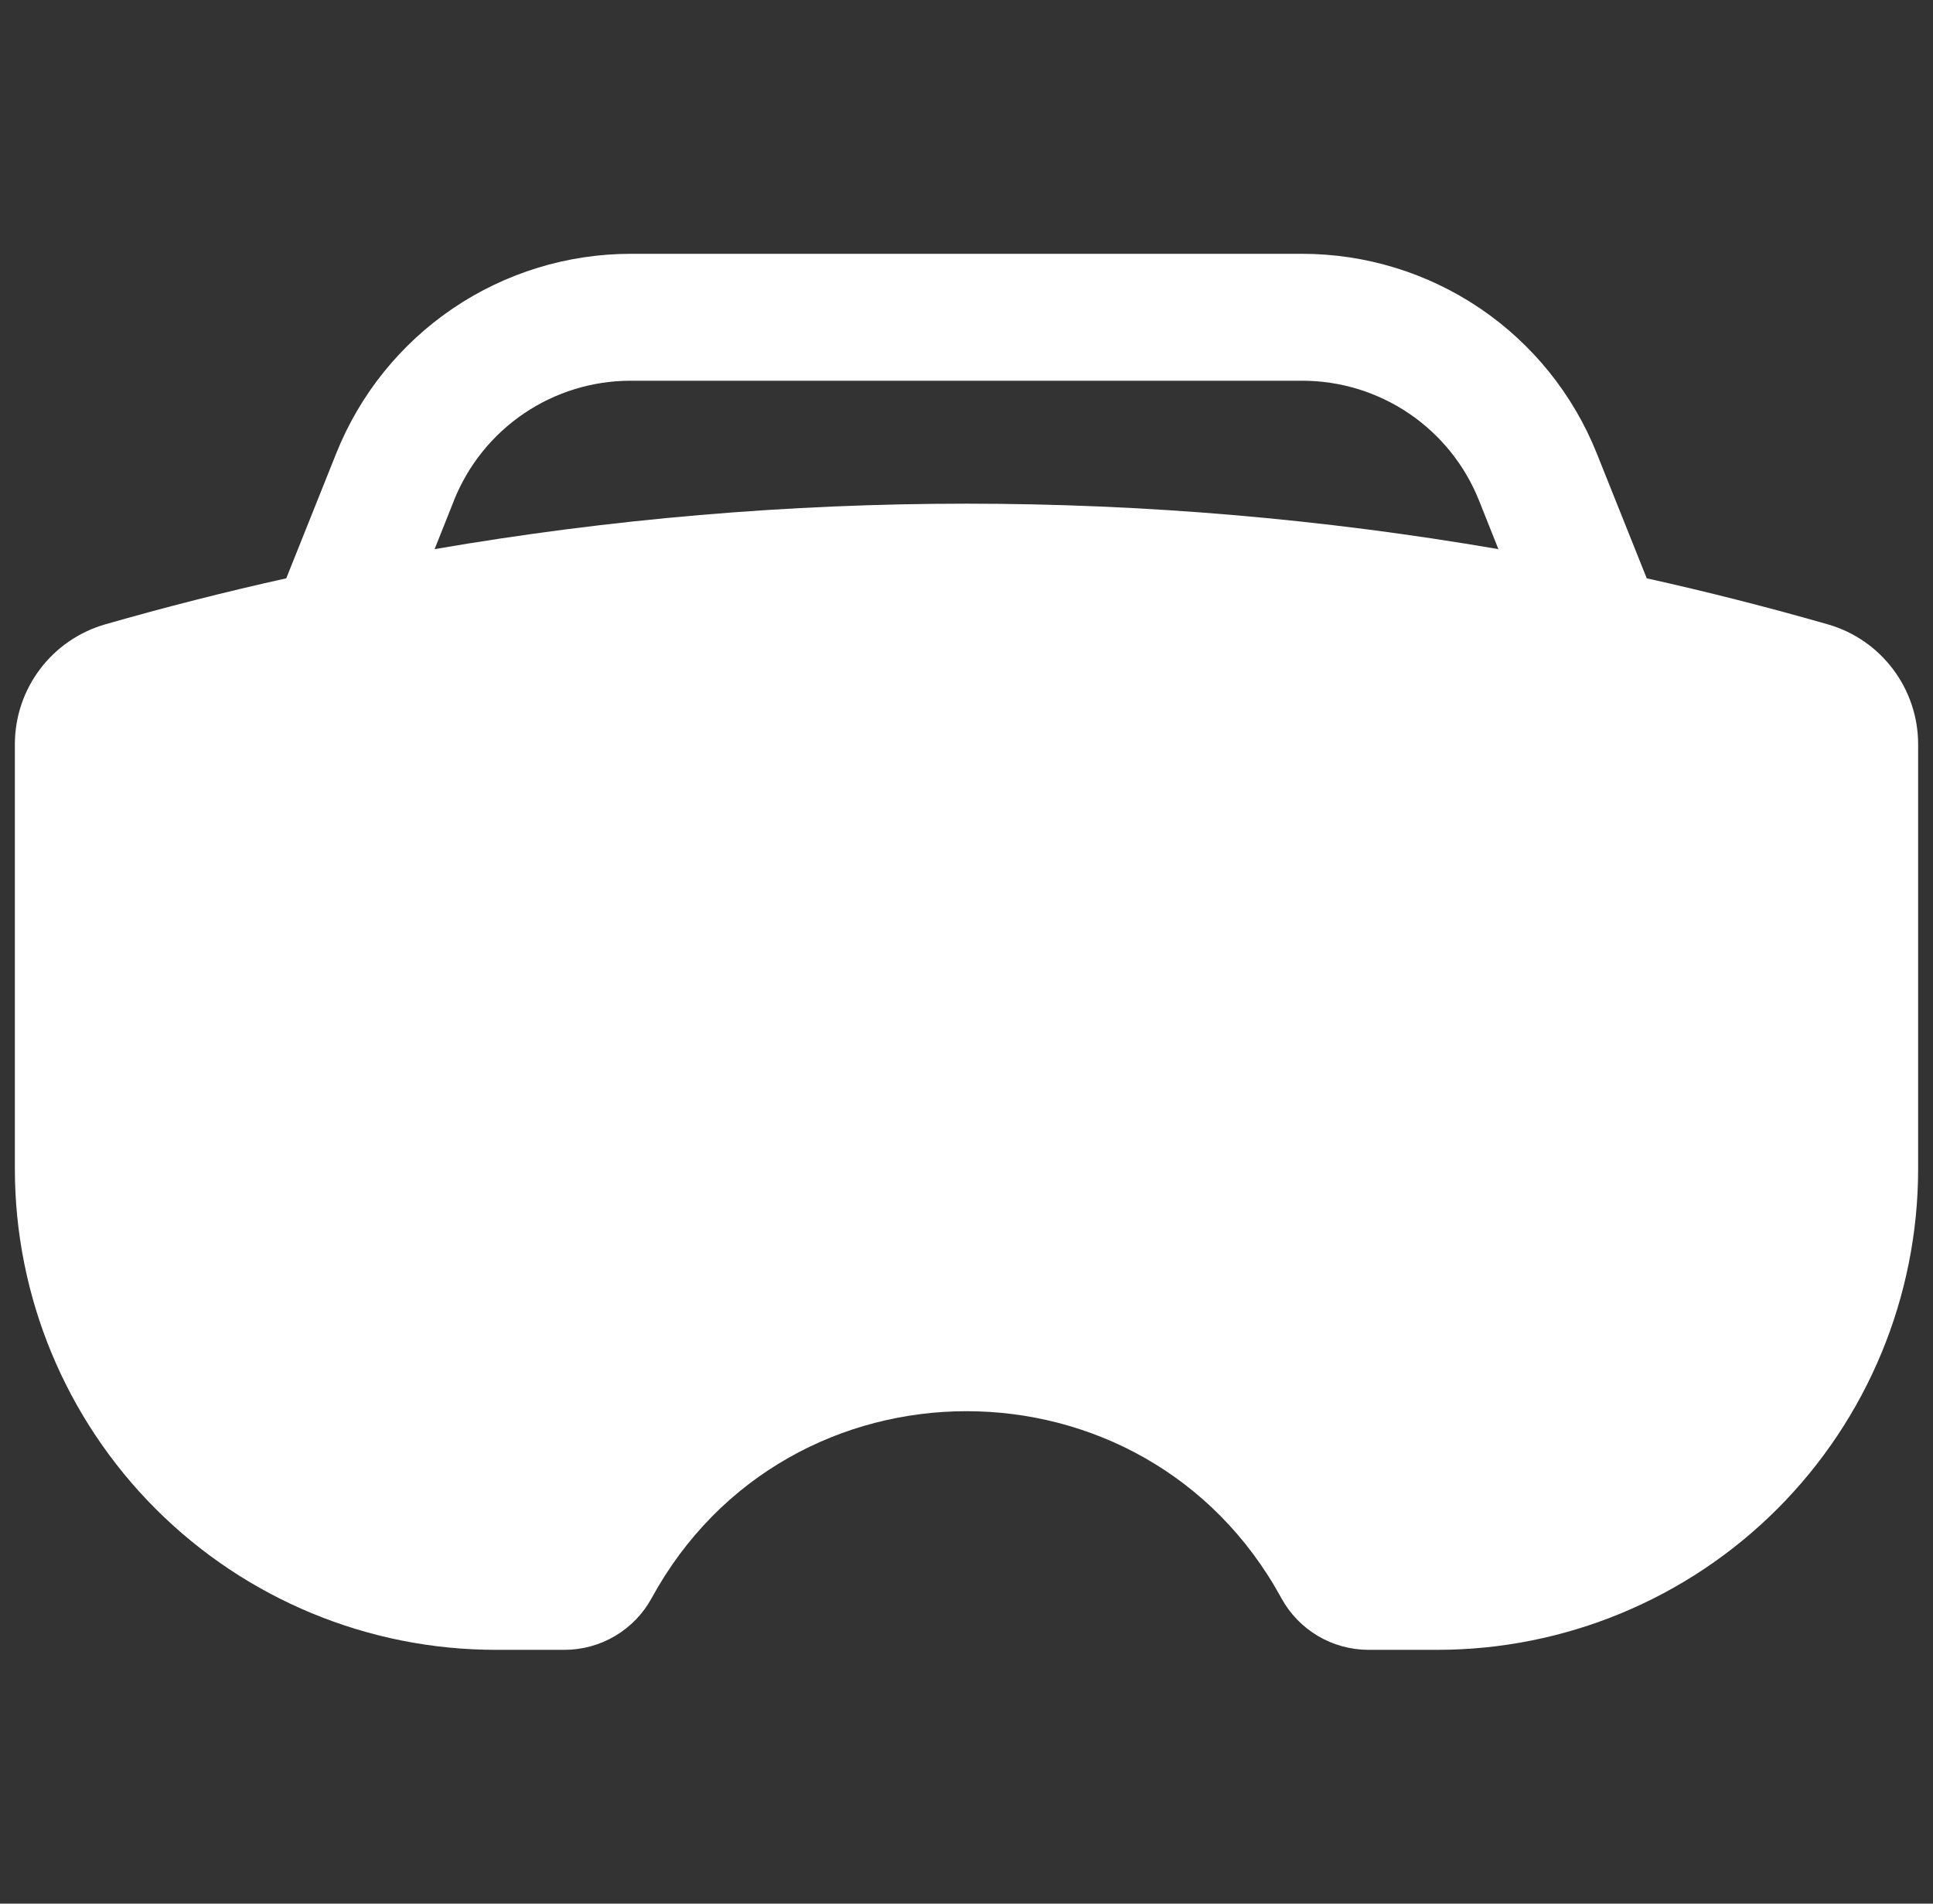 <svg width="65" height="64" viewBox="0 0 65 64" fill="none" xmlns="http://www.w3.org/2000/svg">
<rect x="0" y="0" width="65" height="64" fill="#333333" stroke="none"/>
<g clip-path="url(#clip0_134_5)">
<path fill-rule="evenodd" clip-rule="evenodd" d="M53.693 15.241L55.374 19.443C57.413 19.895 59.44 20.412 61.454 20.988C63.258 21.5 64.5 23.151 64.5 25.024V39.296C64.5 43.585 62.796 47.698 59.764 50.73C56.731 53.763 52.618 55.467 48.329 55.467H46.017C45.417 55.466 44.828 55.305 44.312 54.998C43.797 54.692 43.373 54.252 43.086 53.726C38.516 45.35 26.488 45.35 21.914 53.726C21.627 54.252 21.203 54.692 20.688 54.998C20.172 55.305 19.583 55.466 18.983 55.467H16.671C12.382 55.467 8.269 53.763 5.236 50.73C2.204 47.698 0.5 43.585 0.5 39.296V25.024C0.5 23.147 1.742 21.504 3.546 20.988C5.56 20.412 7.587 19.895 9.626 19.443L11.307 15.241C12.099 13.261 13.465 11.564 15.23 10.368C16.996 9.173 19.078 8.534 21.21 8.533H43.79C45.922 8.534 48.004 9.173 49.77 10.368C51.535 11.564 52.901 13.261 53.693 15.241ZM15.267 16.819C15.743 15.632 16.563 14.615 17.622 13.898C18.682 13.182 19.931 12.799 21.21 12.8H43.79C45.069 12.8 46.319 13.183 47.378 13.9C48.438 14.617 49.258 15.636 49.733 16.823L50.386 18.462C38.549 16.424 26.451 16.424 14.614 18.462L15.267 16.823V16.819Z" fill="white"/>
</g>
<defs>
<clipPath id="clip0_134_5">
<rect width="64" height="64" fill="white" transform="translate(0.5)"/>
</clipPath>
</defs>
</svg>
